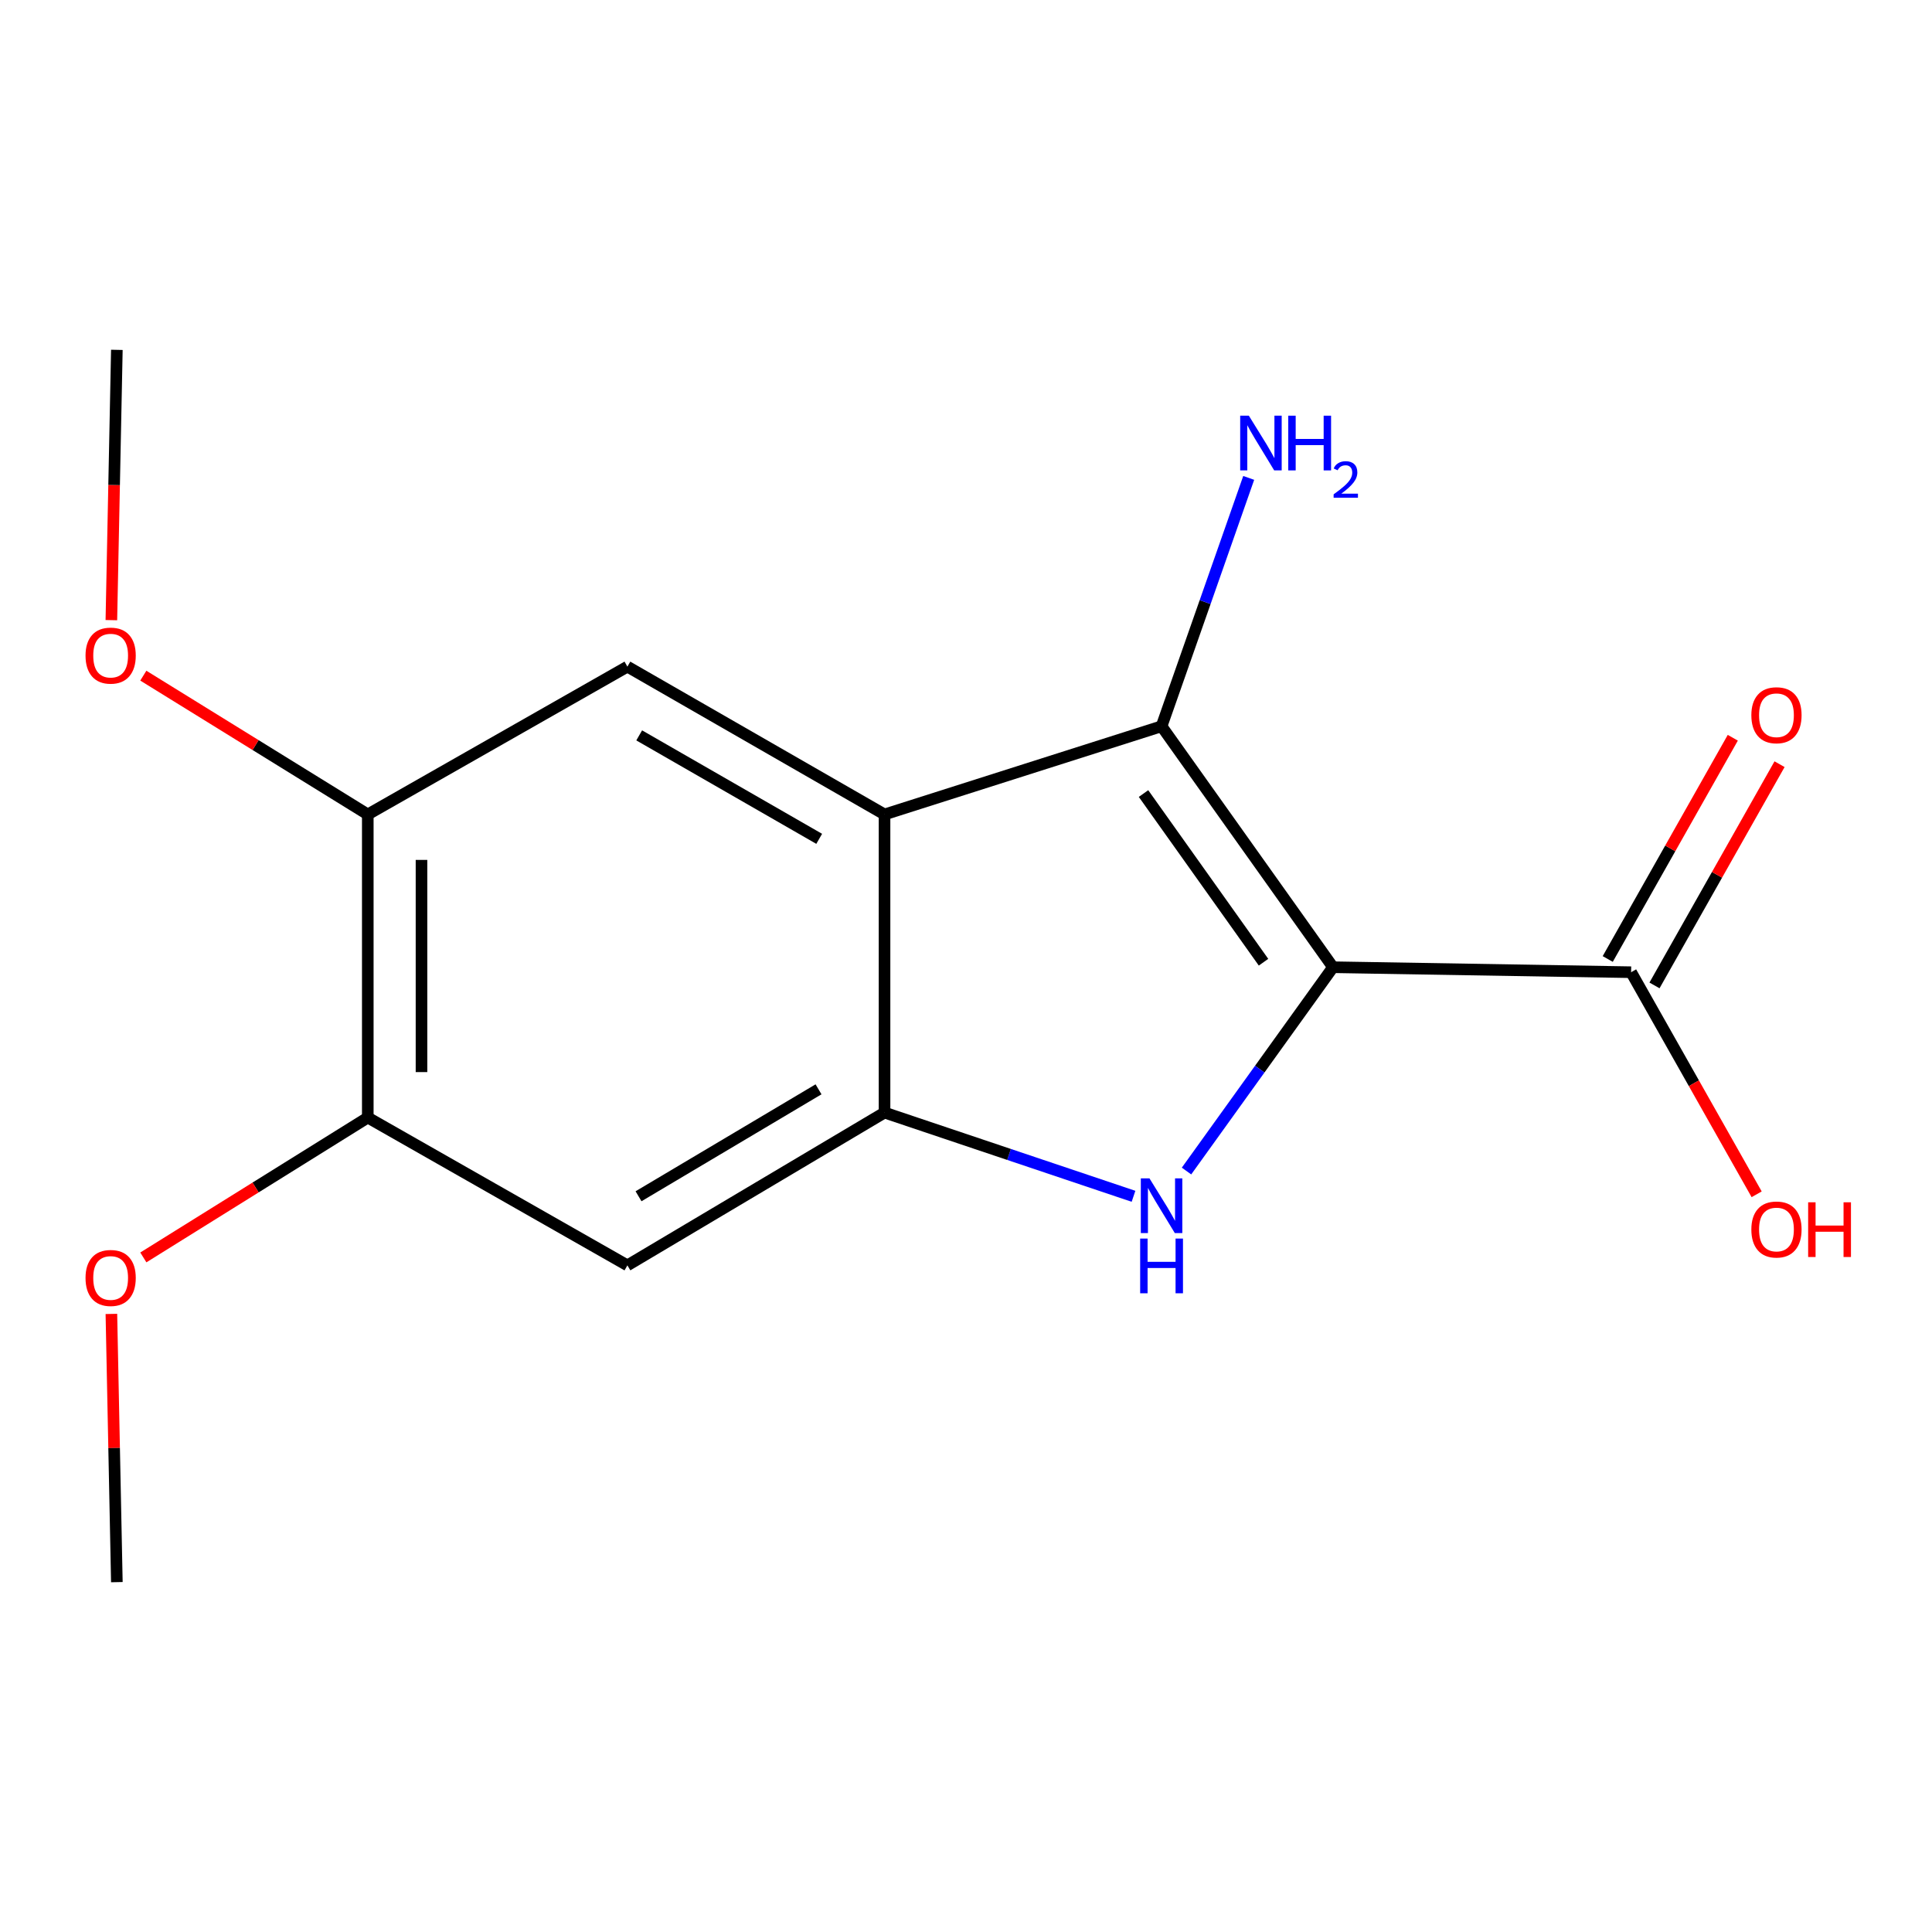 <?xml version='1.0' encoding='iso-8859-1'?>
<svg version='1.1' baseProfile='full'
              xmlns='http://www.w3.org/2000/svg'
                      xmlns:rdkit='http://www.rdkit.org/xml'
                      xmlns:xlink='http://www.w3.org/1999/xlink'
                  xml:space='preserve'
width='1000px' height='1000px' viewBox='0 0 1000 1000'>
<!-- END OF HEADER -->
<rect style='opacity:1.0;fill:#FFFFFF;stroke:none' width='1000' height='1000' x='0' y='0'> </rect>
<path class='bond-0' d='M 689.961,500.633 L 652.049,553.38' style='fill:none;fill-rule:evenodd;stroke:#000000;stroke-width:6px;stroke-linecap:butt;stroke-linejoin:miter;stroke-opacity:1' />
<path class='bond-0' d='M 652.049,553.38 L 614.137,606.127' style='fill:none;fill-rule:evenodd;stroke:#0000FF;stroke-width:6px;stroke-linecap:butt;stroke-linejoin:miter;stroke-opacity:1' />
<path class='bond-1' d='M 689.961,500.633 L 601.227,375.912' style='fill:none;fill-rule:evenodd;stroke:#000000;stroke-width:6px;stroke-linecap:butt;stroke-linejoin:miter;stroke-opacity:1' />
<path class='bond-1' d='M 653.998,498.042 L 591.884,410.737' style='fill:none;fill-rule:evenodd;stroke:#000000;stroke-width:6px;stroke-linecap:butt;stroke-linejoin:miter;stroke-opacity:1' />
<path class='bond-4' d='M 689.961,500.633 L 844.261,503.213' style='fill:none;fill-rule:evenodd;stroke:#000000;stroke-width:6px;stroke-linecap:butt;stroke-linejoin:miter;stroke-opacity:1' />
<path class='bond-3' d='M 586.705,619.205 L 522.269,597.536' style='fill:none;fill-rule:evenodd;stroke:#0000FF;stroke-width:6px;stroke-linecap:butt;stroke-linejoin:miter;stroke-opacity:1' />
<path class='bond-3' d='M 522.269,597.536 L 457.832,575.868' style='fill:none;fill-rule:evenodd;stroke:#000000;stroke-width:6px;stroke-linecap:butt;stroke-linejoin:miter;stroke-opacity:1' />
<path class='bond-2' d='M 601.227,375.912 L 457.832,421.553' style='fill:none;fill-rule:evenodd;stroke:#000000;stroke-width:6px;stroke-linecap:butt;stroke-linejoin:miter;stroke-opacity:1' />
<path class='bond-9' d='M 601.227,375.912 L 623.779,311.637' style='fill:none;fill-rule:evenodd;stroke:#000000;stroke-width:6px;stroke-linecap:butt;stroke-linejoin:miter;stroke-opacity:1' />
<path class='bond-9' d='M 623.779,311.637 L 646.33,247.363' style='fill:none;fill-rule:evenodd;stroke:#0000FF;stroke-width:6px;stroke-linecap:butt;stroke-linejoin:miter;stroke-opacity:1' />
<path class='bond-5' d='M 457.832,421.553 L 324.739,345.052' style='fill:none;fill-rule:evenodd;stroke:#000000;stroke-width:6px;stroke-linecap:butt;stroke-linejoin:miter;stroke-opacity:1' />
<path class='bond-5' d='M 424.014,434.181 L 330.849,380.631' style='fill:none;fill-rule:evenodd;stroke:#000000;stroke-width:6px;stroke-linecap:butt;stroke-linejoin:miter;stroke-opacity:1' />
<path class='bond-16' d='M 457.832,421.553 L 457.832,575.868' style='fill:none;fill-rule:evenodd;stroke:#000000;stroke-width:6px;stroke-linecap:butt;stroke-linejoin:miter;stroke-opacity:1' />
<path class='bond-6' d='M 457.832,575.868 L 324.739,654.948' style='fill:none;fill-rule:evenodd;stroke:#000000;stroke-width:6px;stroke-linecap:butt;stroke-linejoin:miter;stroke-opacity:1' />
<path class='bond-6' d='M 423.667,563.829 L 330.502,619.185' style='fill:none;fill-rule:evenodd;stroke:#000000;stroke-width:6px;stroke-linecap:butt;stroke-linejoin:miter;stroke-opacity:1' />
<path class='bond-10' d='M 856.362,510.053 L 888.727,452.798' style='fill:none;fill-rule:evenodd;stroke:#000000;stroke-width:6px;stroke-linecap:butt;stroke-linejoin:miter;stroke-opacity:1' />
<path class='bond-10' d='M 888.727,452.798 L 921.093,395.542' style='fill:none;fill-rule:evenodd;stroke:#FF0000;stroke-width:6px;stroke-linecap:butt;stroke-linejoin:miter;stroke-opacity:1' />
<path class='bond-10' d='M 832.16,496.372 L 864.525,439.117' style='fill:none;fill-rule:evenodd;stroke:#000000;stroke-width:6px;stroke-linecap:butt;stroke-linejoin:miter;stroke-opacity:1' />
<path class='bond-10' d='M 864.525,439.117 L 896.89,381.861' style='fill:none;fill-rule:evenodd;stroke:#FF0000;stroke-width:6px;stroke-linecap:butt;stroke-linejoin:miter;stroke-opacity:1' />
<path class='bond-11' d='M 844.261,503.213 L 876.751,560.688' style='fill:none;fill-rule:evenodd;stroke:#000000;stroke-width:6px;stroke-linecap:butt;stroke-linejoin:miter;stroke-opacity:1' />
<path class='bond-11' d='M 876.751,560.688 L 909.24,618.164' style='fill:none;fill-rule:evenodd;stroke:#FF0000;stroke-width:6px;stroke-linecap:butt;stroke-linejoin:miter;stroke-opacity:1' />
<path class='bond-7' d='M 324.739,345.052 L 190.364,421.553' style='fill:none;fill-rule:evenodd;stroke:#000000;stroke-width:6px;stroke-linecap:butt;stroke-linejoin:miter;stroke-opacity:1' />
<path class='bond-8' d='M 324.739,654.948 L 190.364,578.447' style='fill:none;fill-rule:evenodd;stroke:#000000;stroke-width:6px;stroke-linecap:butt;stroke-linejoin:miter;stroke-opacity:1' />
<path class='bond-12' d='M 190.364,421.553 L 132.274,385.635' style='fill:none;fill-rule:evenodd;stroke:#000000;stroke-width:6px;stroke-linecap:butt;stroke-linejoin:miter;stroke-opacity:1' />
<path class='bond-12' d='M 132.274,385.635 L 74.183,349.717' style='fill:none;fill-rule:evenodd;stroke:#FF0000;stroke-width:6px;stroke-linecap:butt;stroke-linejoin:miter;stroke-opacity:1' />
<path class='bond-17' d='M 190.364,421.553 L 190.364,578.447' style='fill:none;fill-rule:evenodd;stroke:#000000;stroke-width:6px;stroke-linecap:butt;stroke-linejoin:miter;stroke-opacity:1' />
<path class='bond-17' d='M 218.166,445.087 L 218.166,554.913' style='fill:none;fill-rule:evenodd;stroke:#000000;stroke-width:6px;stroke-linecap:butt;stroke-linejoin:miter;stroke-opacity:1' />
<path class='bond-13' d='M 190.364,578.447 L 132.278,614.646' style='fill:none;fill-rule:evenodd;stroke:#000000;stroke-width:6px;stroke-linecap:butt;stroke-linejoin:miter;stroke-opacity:1' />
<path class='bond-13' d='M 132.278,614.646 L 74.192,650.844' style='fill:none;fill-rule:evenodd;stroke:#FF0000;stroke-width:6px;stroke-linecap:butt;stroke-linejoin:miter;stroke-opacity:1' />
<path class='bond-14' d='M 57.642,320.984 L 59.063,251.034' style='fill:none;fill-rule:evenodd;stroke:#FF0000;stroke-width:6px;stroke-linecap:butt;stroke-linejoin:miter;stroke-opacity:1' />
<path class='bond-14' d='M 59.063,251.034 L 60.484,181.083' style='fill:none;fill-rule:evenodd;stroke:#000000;stroke-width:6px;stroke-linecap:butt;stroke-linejoin:miter;stroke-opacity:1' />
<path class='bond-15' d='M 57.653,680.088 L 59.068,749.502' style='fill:none;fill-rule:evenodd;stroke:#FF0000;stroke-width:6px;stroke-linecap:butt;stroke-linejoin:miter;stroke-opacity:1' />
<path class='bond-15' d='M 59.068,749.502 L 60.484,818.917' style='fill:none;fill-rule:evenodd;stroke:#000000;stroke-width:6px;stroke-linecap:butt;stroke-linejoin:miter;stroke-opacity:1' />
<path  class='atom-1' d='M 594.967 609.928
L 604.247 624.928
Q 605.167 626.408, 606.647 629.088
Q 608.127 631.768, 608.207 631.928
L 608.207 609.928
L 611.967 609.928
L 611.967 638.248
L 608.087 638.248
L 598.127 621.848
Q 596.967 619.928, 595.727 617.728
Q 594.527 615.528, 594.167 614.848
L 594.167 638.248
L 590.487 638.248
L 590.487 609.928
L 594.967 609.928
' fill='#0000FF'/>
<path  class='atom-1' d='M 590.147 641.08
L 593.987 641.08
L 593.987 653.12
L 608.467 653.12
L 608.467 641.08
L 612.307 641.08
L 612.307 669.4
L 608.467 669.4
L 608.467 656.32
L 593.987 656.32
L 593.987 669.4
L 590.147 669.4
L 590.147 641.08
' fill='#0000FF'/>
<path  class='atom-10' d='M 646.401 215.159
L 655.681 230.159
Q 656.601 231.639, 658.081 234.319
Q 659.561 236.999, 659.641 237.159
L 659.641 215.159
L 663.401 215.159
L 663.401 243.479
L 659.521 243.479
L 649.561 227.079
Q 648.401 225.159, 647.161 222.959
Q 645.961 220.759, 645.601 220.079
L 645.601 243.479
L 641.921 243.479
L 641.921 215.159
L 646.401 215.159
' fill='#0000FF'/>
<path  class='atom-10' d='M 666.801 215.159
L 670.641 215.159
L 670.641 227.199
L 685.121 227.199
L 685.121 215.159
L 688.961 215.159
L 688.961 243.479
L 685.121 243.479
L 685.121 230.399
L 670.641 230.399
L 670.641 243.479
L 666.801 243.479
L 666.801 215.159
' fill='#0000FF'/>
<path  class='atom-10' d='M 690.333 242.486
Q 691.02 240.717, 692.657 239.74
Q 694.293 238.737, 696.564 238.737
Q 699.389 238.737, 700.973 240.268
Q 702.557 241.799, 702.557 244.518
Q 702.557 247.29, 700.497 249.878
Q 698.465 252.465, 694.241 255.527
L 702.873 255.527
L 702.873 257.639
L 690.281 257.639
L 690.281 255.87
Q 693.765 253.389, 695.825 251.541
Q 697.91 249.693, 698.913 248.03
Q 699.917 246.366, 699.917 244.65
Q 699.917 242.855, 699.019 241.852
Q 698.121 240.849, 696.564 240.849
Q 695.059 240.849, 694.056 241.456
Q 693.053 242.063, 692.34 243.41
L 690.333 242.486
' fill='#0000FF'/>
<path  class='atom-11' d='M 906.495 370.2
Q 906.495 363.4, 909.855 359.6
Q 913.215 355.8, 919.495 355.8
Q 925.775 355.8, 929.135 359.6
Q 932.495 363.4, 932.495 370.2
Q 932.495 377.08, 929.095 381
Q 925.695 384.88, 919.495 384.88
Q 913.255 384.88, 909.855 381
Q 906.495 377.12, 906.495 370.2
M 919.495 381.68
Q 923.815 381.68, 926.135 378.8
Q 928.495 375.88, 928.495 370.2
Q 928.495 364.64, 926.135 361.84
Q 923.815 359, 919.495 359
Q 915.175 359, 912.815 361.8
Q 910.495 364.6, 910.495 370.2
Q 910.495 375.92, 912.815 378.8
Q 915.175 381.68, 919.495 381.68
' fill='#FF0000'/>
<path  class='atom-12' d='M 906.495 636.386
Q 906.495 629.586, 909.855 625.786
Q 913.215 621.986, 919.495 621.986
Q 925.775 621.986, 929.135 625.786
Q 932.495 629.586, 932.495 636.386
Q 932.495 643.266, 929.095 647.186
Q 925.695 651.066, 919.495 651.066
Q 913.255 651.066, 909.855 647.186
Q 906.495 643.306, 906.495 636.386
M 919.495 647.866
Q 923.815 647.866, 926.135 644.986
Q 928.495 642.066, 928.495 636.386
Q 928.495 630.826, 926.135 628.026
Q 923.815 625.186, 919.495 625.186
Q 915.175 625.186, 912.815 627.986
Q 910.495 630.786, 910.495 636.386
Q 910.495 642.106, 912.815 644.986
Q 915.175 647.866, 919.495 647.866
' fill='#FF0000'/>
<path  class='atom-12' d='M 935.895 622.306
L 939.735 622.306
L 939.735 634.346
L 954.215 634.346
L 954.215 622.306
L 958.055 622.306
L 958.055 650.626
L 954.215 650.626
L 954.215 637.546
L 939.735 637.546
L 939.735 650.626
L 935.895 650.626
L 935.895 622.306
' fill='#FF0000'/>
<path  class='atom-13' d='M 44.271 339.34
Q 44.271 332.54, 47.631 328.74
Q 50.991 324.94, 57.271 324.94
Q 63.551 324.94, 66.911 328.74
Q 70.271 332.54, 70.271 339.34
Q 70.271 346.22, 66.871 350.14
Q 63.471 354.02, 57.271 354.02
Q 51.031 354.02, 47.631 350.14
Q 44.271 346.26, 44.271 339.34
M 57.271 350.82
Q 61.591 350.82, 63.911 347.94
Q 66.271 345.02, 66.271 339.34
Q 66.271 333.78, 63.911 330.98
Q 61.591 328.14, 57.271 328.14
Q 52.951 328.14, 50.591 330.94
Q 48.271 333.74, 48.271 339.34
Q 48.271 345.06, 50.591 347.94
Q 52.951 350.82, 57.271 350.82
' fill='#FF0000'/>
<path  class='atom-14' d='M 44.271 661.469
Q 44.271 654.669, 47.631 650.869
Q 50.991 647.069, 57.271 647.069
Q 63.551 647.069, 66.911 650.869
Q 70.271 654.669, 70.271 661.469
Q 70.271 668.349, 66.871 672.269
Q 63.471 676.149, 57.271 676.149
Q 51.031 676.149, 47.631 672.269
Q 44.271 668.389, 44.271 661.469
M 57.271 672.949
Q 61.591 672.949, 63.911 670.069
Q 66.271 667.149, 66.271 661.469
Q 66.271 655.909, 63.911 653.109
Q 61.591 650.269, 57.271 650.269
Q 52.951 650.269, 50.591 653.069
Q 48.271 655.869, 48.271 661.469
Q 48.271 667.189, 50.591 670.069
Q 52.951 672.949, 57.271 672.949
' fill='#FF0000'/>
</svg>
